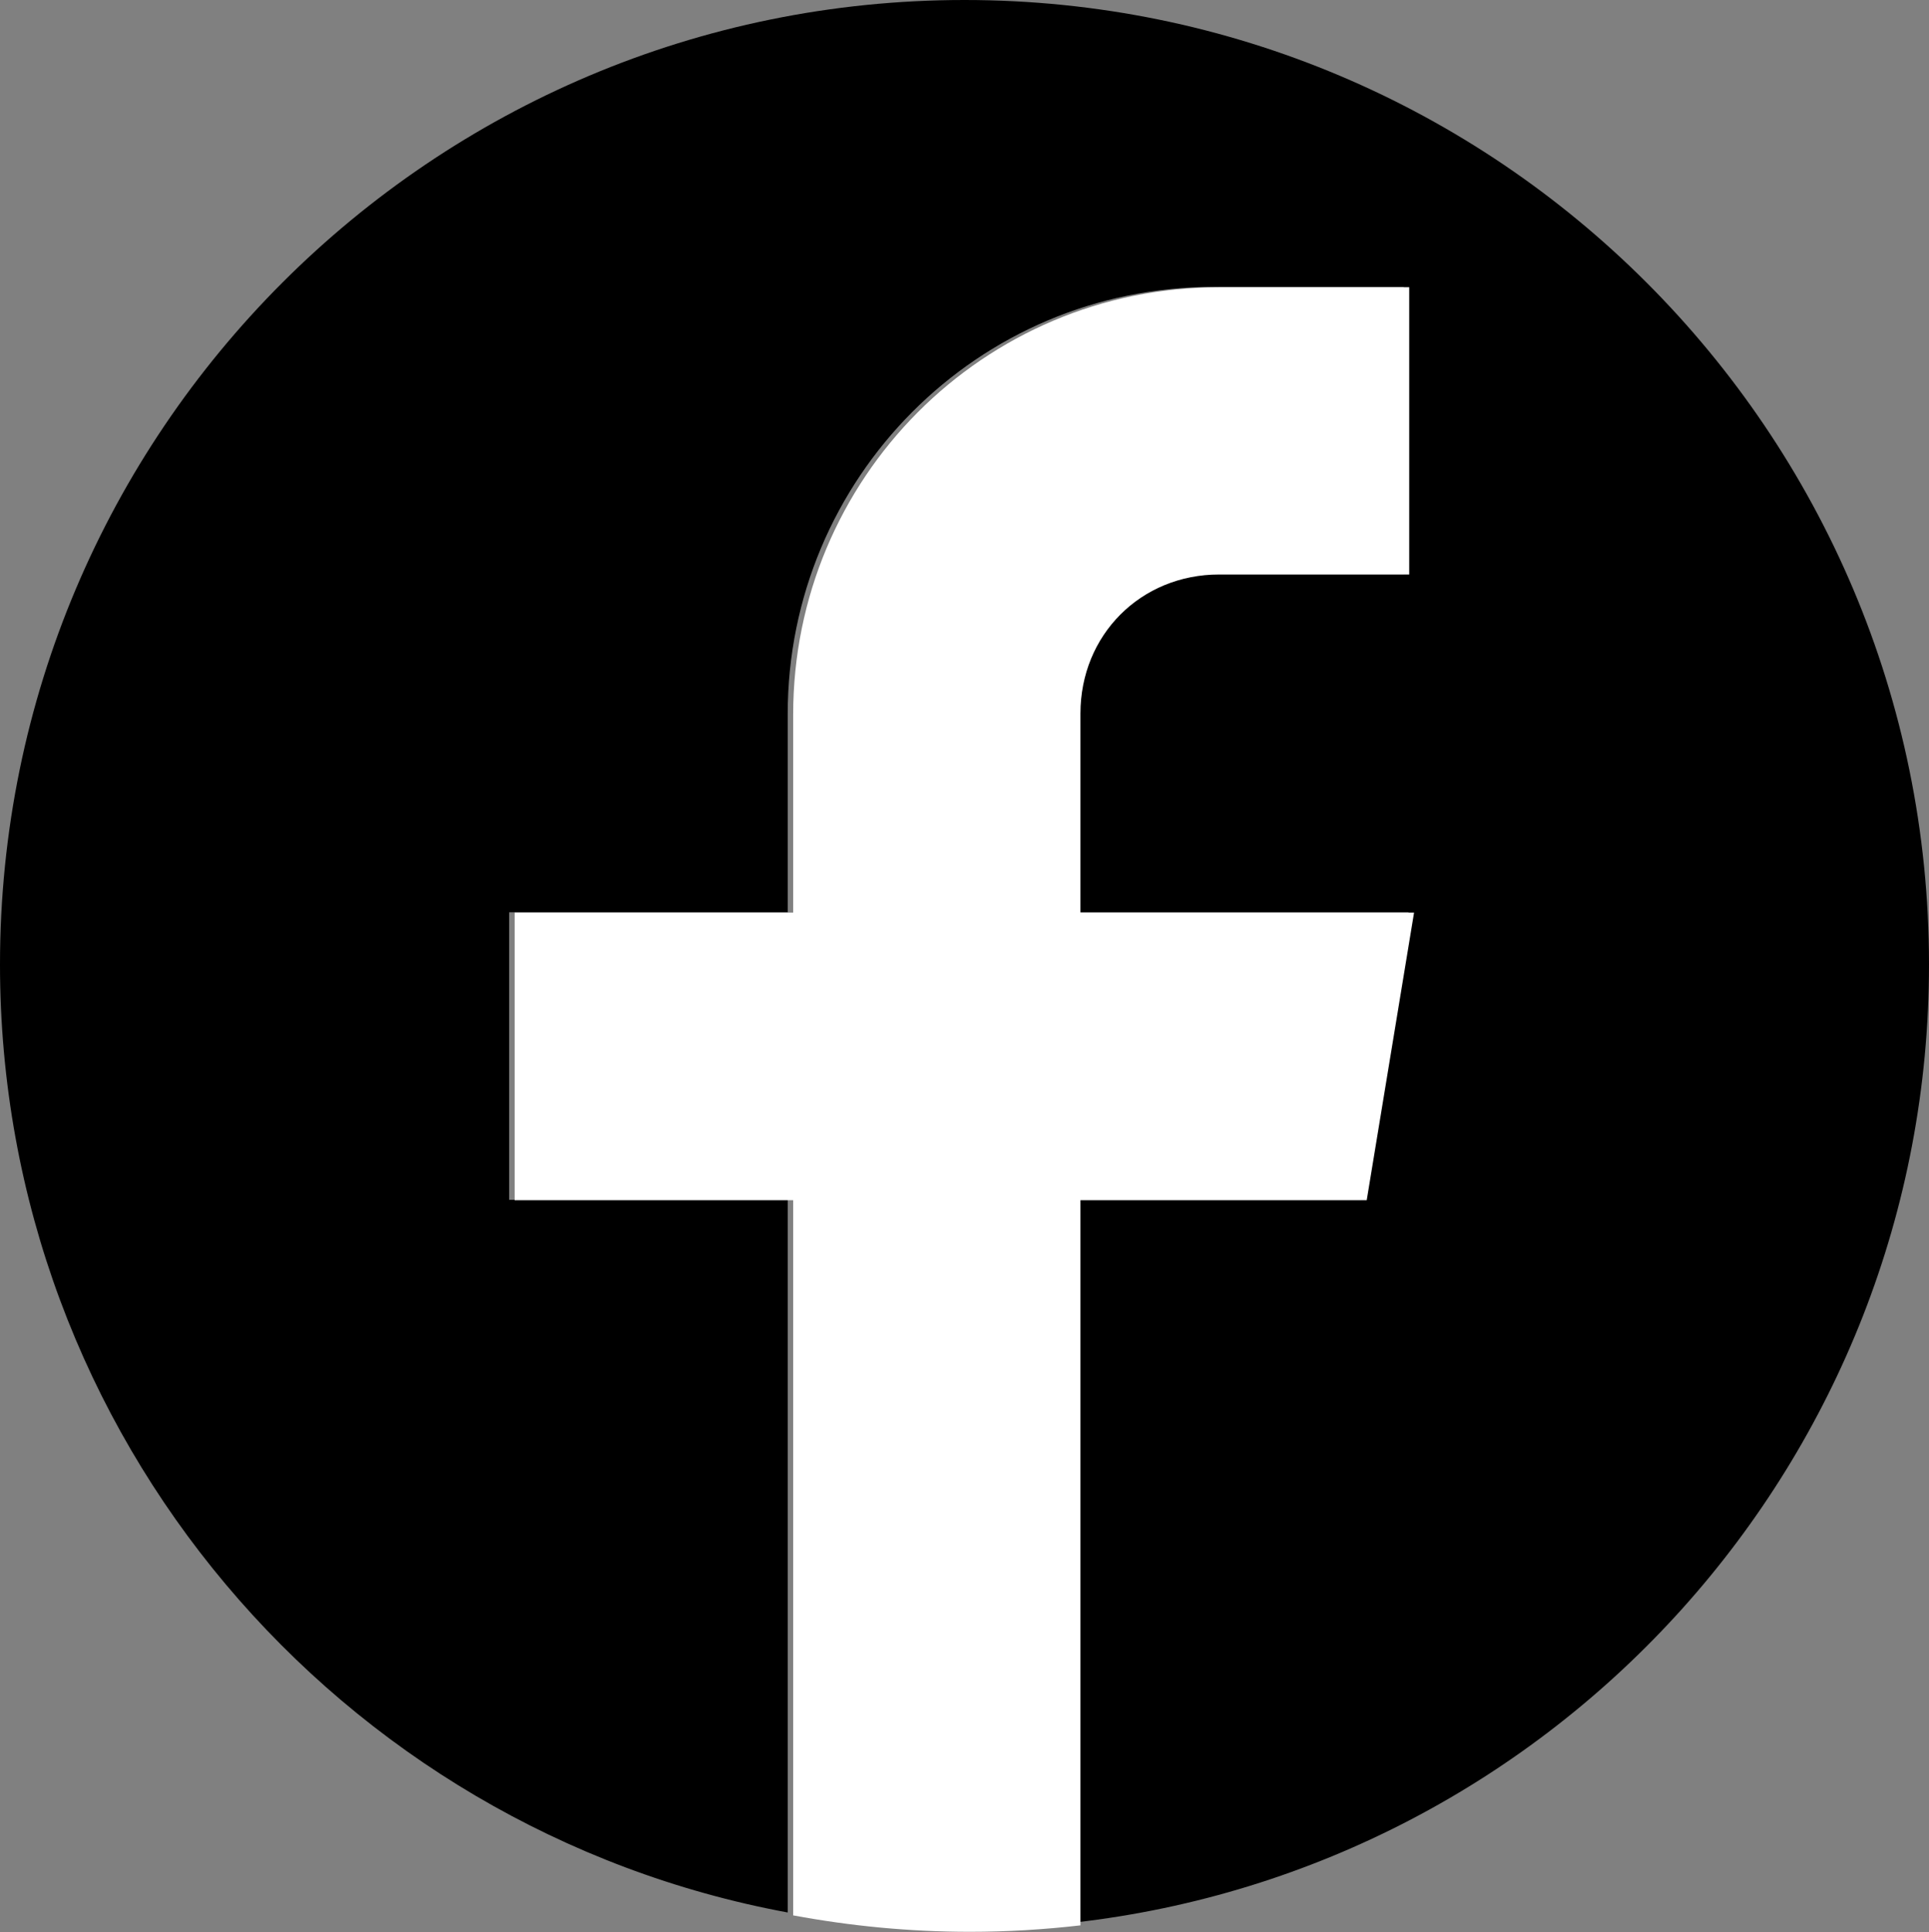 <?xml version="1.0" encoding="UTF-8"?>
<svg id="Layer_2" data-name="Layer 2" xmlns="http://www.w3.org/2000/svg" viewBox="0 0 59.9 60">
  <rect x="0" y="0" width="59.9" height="60" fill="#808080" stroke="none"/>
  <defs>
    <style>
      .cls-1 {
        fill: #fff;
      }
    </style>
  </defs>
  <g id="Layer_2-2" data-name="Layer 2">
    <path d="M29.95,0C13.41,0,0,13.41,0,29.95c0,14.66,10.54,26.86,24.46,29.44v-22.13h-8.65v-8.93h8.65v-6.15c0-7.33,5.9-13.27,13.23-13.27h5.9v8.92h-5.9c-2.44,0-4.31,1.88-4.31,4.32v6.18h10.36l-1.47,8.93h-8.89v22.44c14.93-1.7,26.52-14.37,26.52-29.75C59.9,13.41,46.49,0,29.95,0Z"/>
    <path class="cls-1" d="M33.55,22.16c0-2.44,1.87-4.32,4.31-4.32h5.9v-8.92h-5.9c-7.33,0-13.23,5.94-13.23,13.27v6.15h-8.65v8.93h8.65v22.21c1.78.33,3.61.51,5.49.51,1.16,0,2.3-.07,3.43-.2v-22.52h8.89l1.47-8.93h-10.36v-6.18Z"/>
  </g>
</svg>